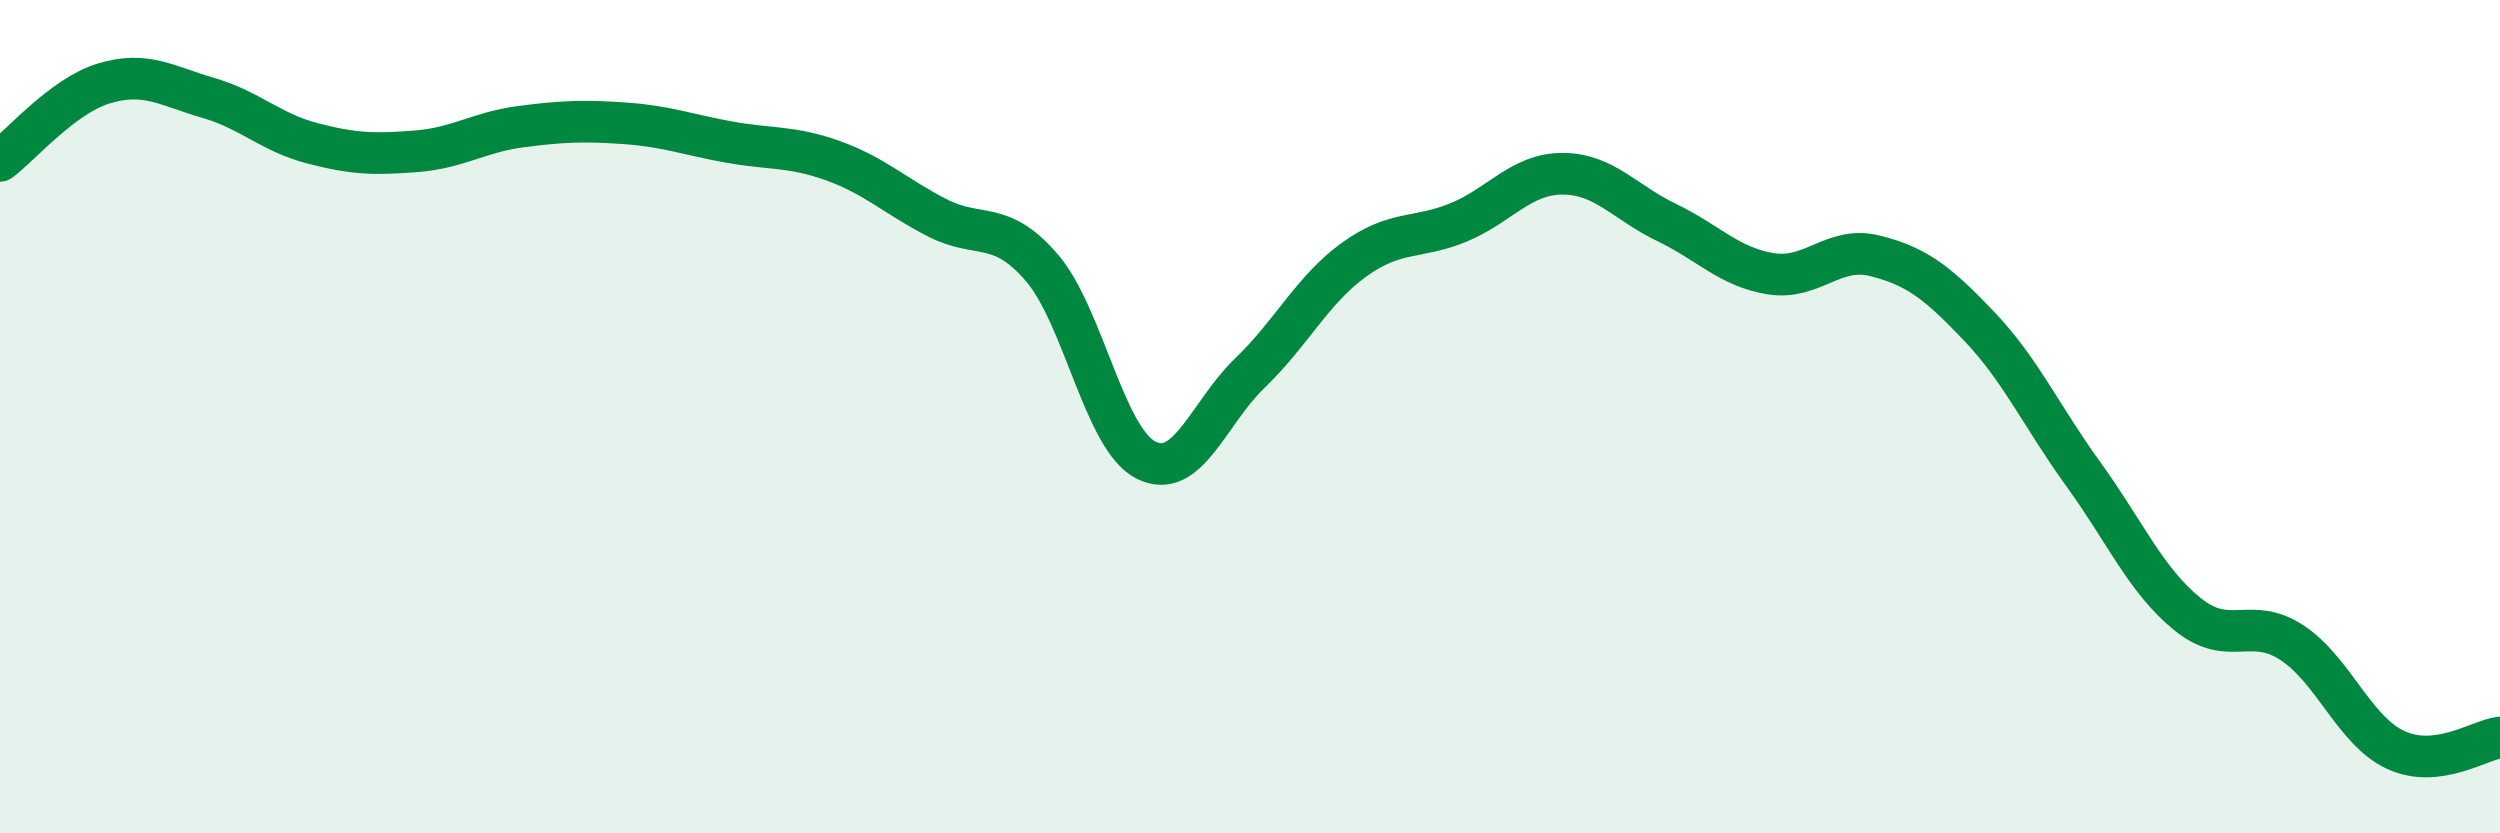
    <svg width="60" height="20" viewBox="0 0 60 20" xmlns="http://www.w3.org/2000/svg">
      <path
        d="M 0,3.86 C 0.5,3.49 1.5,2.3 2.5,2 C 3.5,1.7 4,2.06 5,2.35 C 6,2.64 6.5,3.18 7.5,3.44 C 8.5,3.7 9,3.71 10,3.63 C 11,3.55 11.5,3.17 12.5,3.04 C 13.5,2.91 14,2.89 15,2.96 C 16,3.03 16.5,3.23 17.5,3.41 C 18.5,3.59 19,3.5 20,3.86 C 21,4.22 21.5,4.72 22.5,5.23 C 23.5,5.74 24,5.26 25,6.42 C 26,7.58 26.5,10.53 27.5,11.04 C 28.5,11.55 29,9.91 30,8.95 C 31,7.99 31.5,6.95 32.5,6.23 C 33.5,5.51 34,5.75 35,5.34 C 36,4.93 36.5,4.17 37.5,4.17 C 38.5,4.17 39,4.86 40,5.34 C 41,5.82 41.5,6.41 42.5,6.57 C 43.5,6.73 44,5.89 45,6.14 C 46,6.39 46.5,6.78 47.5,7.83 C 48.5,8.88 49,10 50,11.38 C 51,12.76 51.5,13.93 52.5,14.74 C 53.5,15.55 54,14.77 55,15.42 C 56,16.07 56.5,17.54 57.5,18 C 58.5,18.46 59.5,17.76 60,17.7L60 20L0 20Z"
        fill="#008740"
        opacity="0.1"
        stroke-linecap="round"
        stroke-linejoin="round"
      />
      <path
        d="M 0,3.86 C 0.5,3.49 1.5,2.3 2.5,2 C 3.5,1.7 4,2.06 5,2.35 C 6,2.64 6.5,3.18 7.5,3.44 C 8.5,3.7 9,3.71 10,3.63 C 11,3.55 11.5,3.17 12.5,3.04 C 13.5,2.91 14,2.89 15,2.96 C 16,3.03 16.5,3.23 17.5,3.41 C 18.5,3.59 19,3.5 20,3.86 C 21,4.22 21.5,4.72 22.5,5.23 C 23.5,5.74 24,5.26 25,6.42 C 26,7.58 26.5,10.53 27.5,11.04 C 28.5,11.55 29,9.91 30,8.95 C 31,7.99 31.5,6.95 32.5,6.23 C 33.5,5.51 34,5.75 35,5.34 C 36,4.93 36.5,4.17 37.5,4.17 C 38.5,4.17 39,4.86 40,5.34 C 41,5.82 41.5,6.41 42.5,6.57 C 43.5,6.73 44,5.89 45,6.14 C 46,6.39 46.5,6.78 47.5,7.83 C 48.5,8.88 49,10 50,11.38 C 51,12.76 51.5,13.93 52.5,14.74 C 53.5,15.55 54,14.77 55,15.42 C 56,16.07 56.5,17.54 57.5,18 C 58.5,18.46 59.5,17.76 60,17.7"
        stroke="#008740"
        stroke-width="1"
        fill="none"
        stroke-linecap="round"
        stroke-linejoin="round"
      />
    </svg>
  